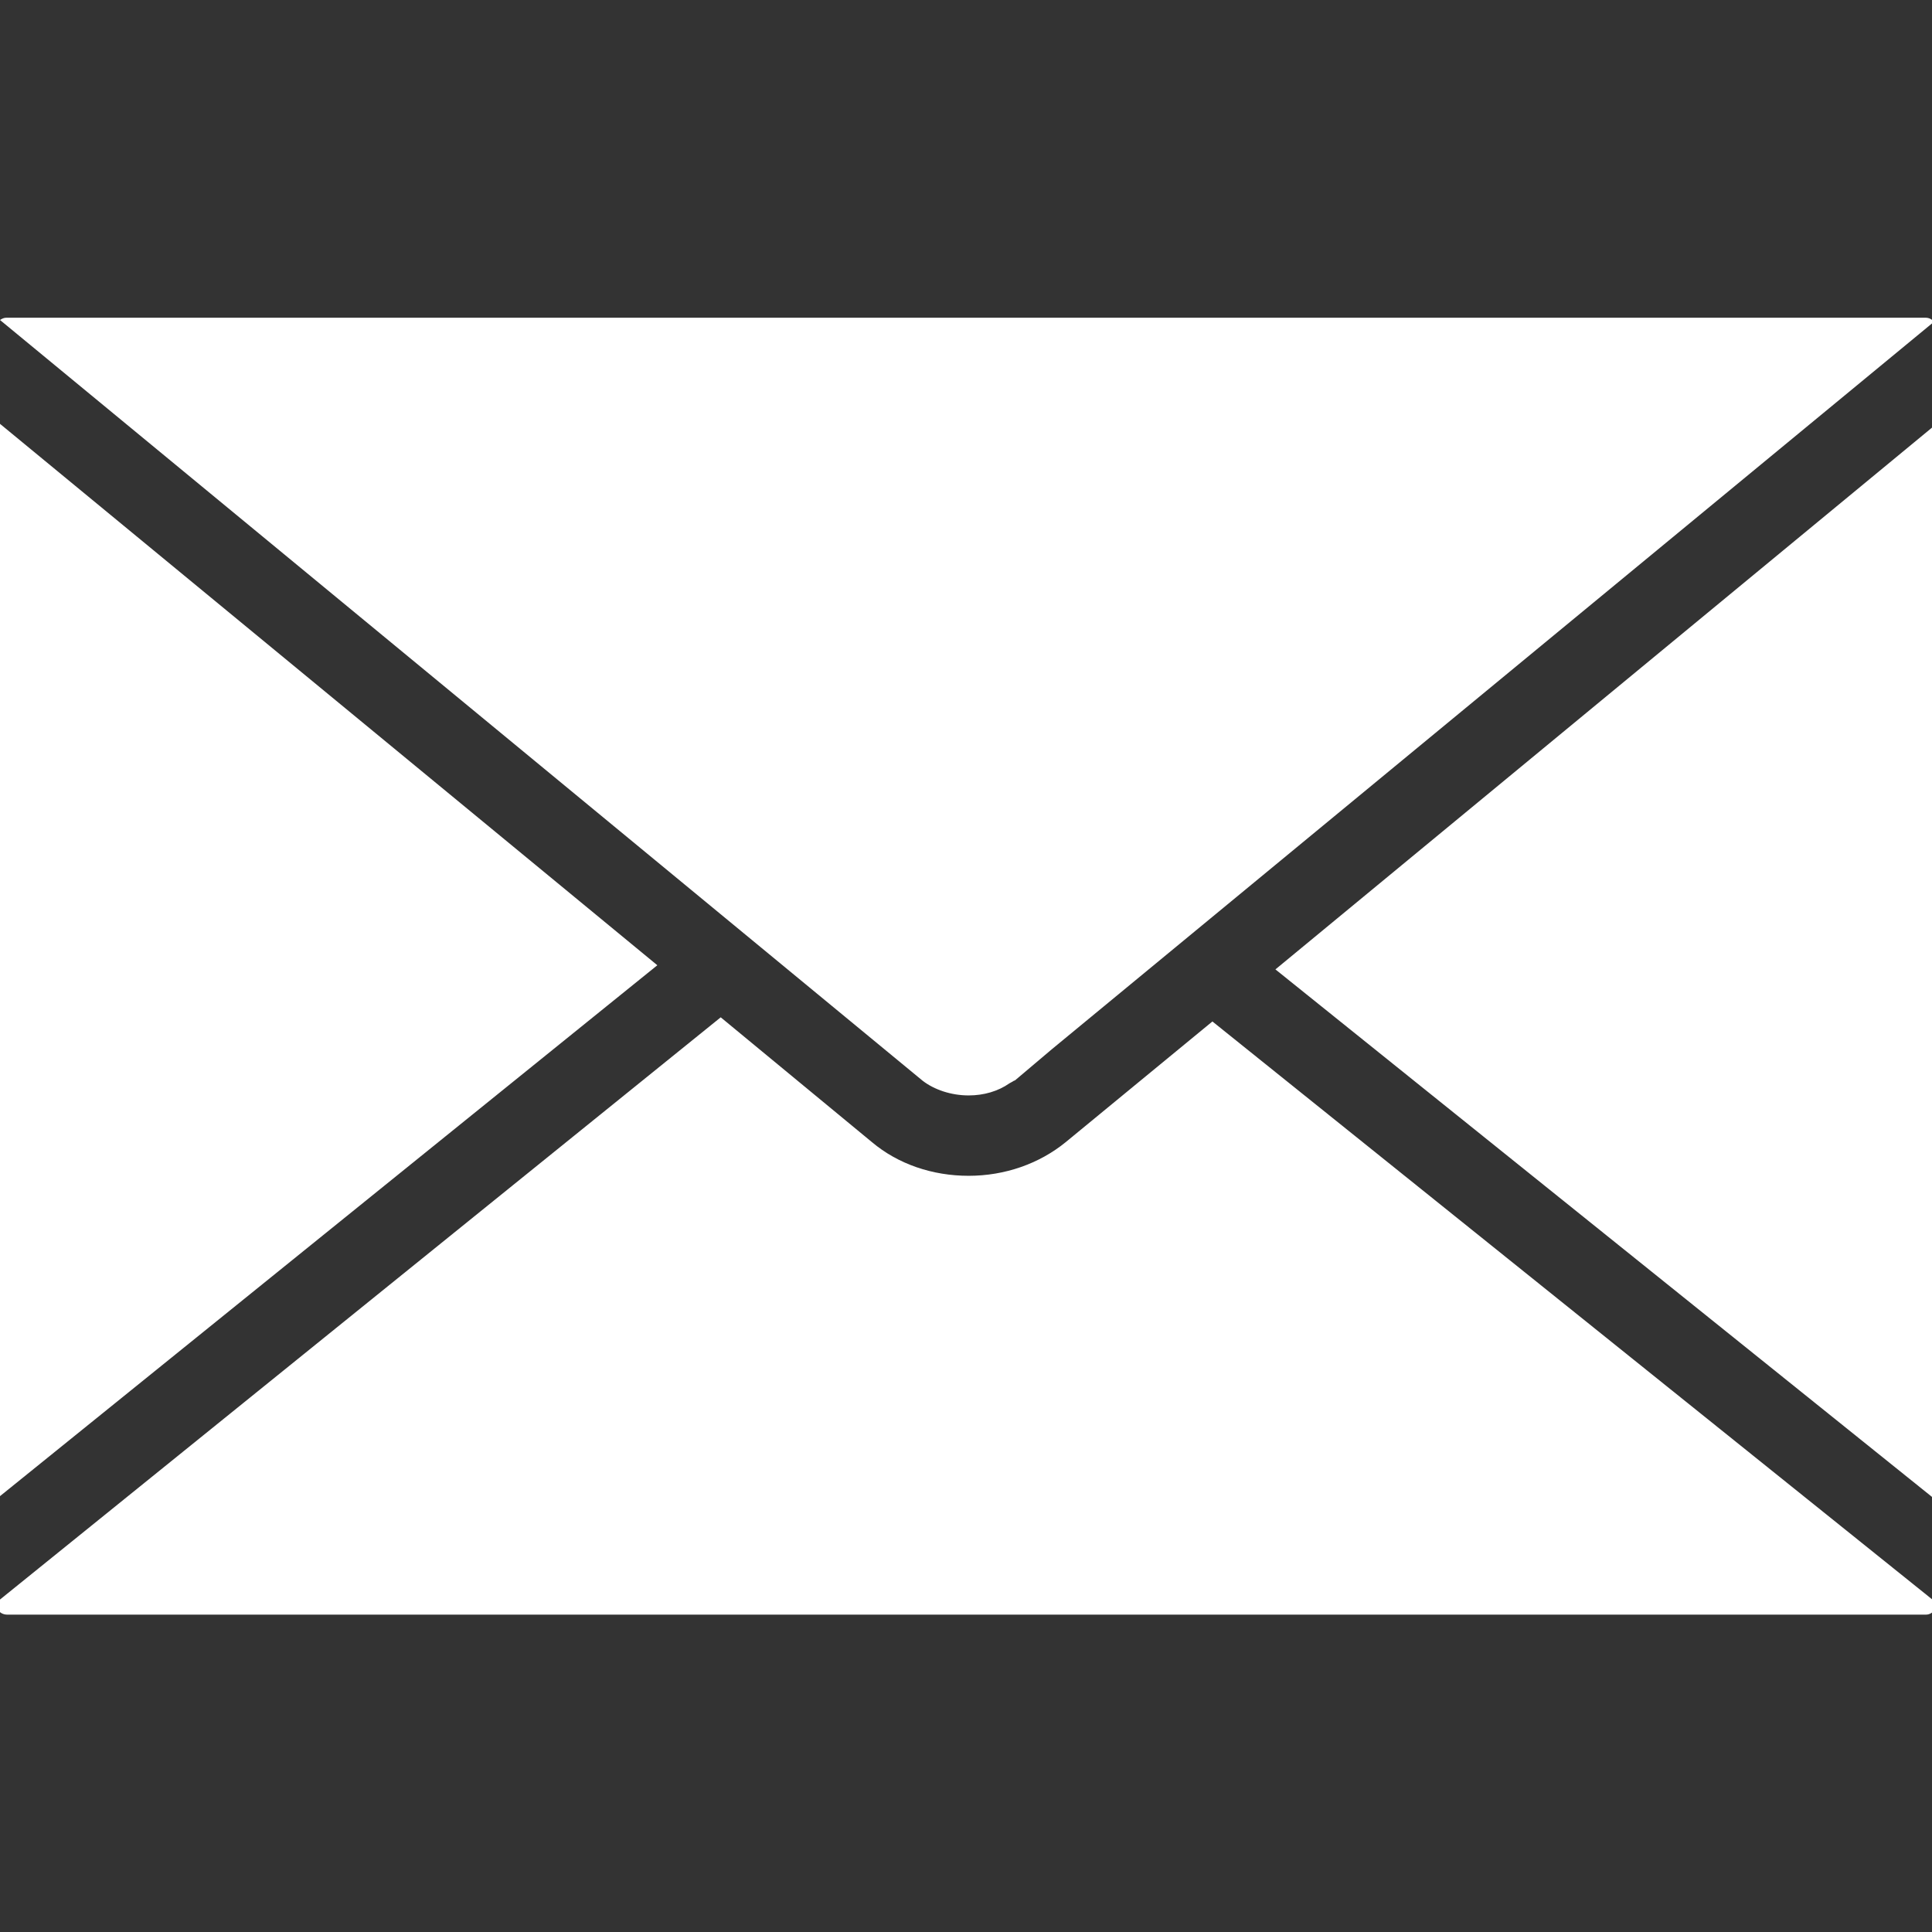 <?xml version="1.0" encoding="utf-8"?>
<!-- Generator: Adobe Illustrator 19.0.0, SVG Export Plug-In . SVG Version: 6.00 Build 0)  -->
<svg version="1.1" id="Layer_1" xmlns="http://www.w3.org/2000/svg" xmlns:xlink="http://www.w3.org/1999/xlink" x="0px" y="0px"
	 viewBox="0 0 512 512" style="enable-background:new 0 0 512 512;" xml:space="preserve">
<rect x="0" y="0" width="512" height="512" fill="#333333" stroke="none"/>
<style type="text/css">
	.st0{fill:#FFFFFF;}
</style>
<g id="XMLID_2_">
	<path id="XMLID_10_" class="st0" d="M994.1,206.1c-27.5,0-49.8,22.3-49.8,49.9c0,27.5,22.3,49.8,49.8,49.8s49.9-22.3,49.9-49.8
		C1044,228.4,1021.6,206.1,994.1,206.1"/>
	<path id="XMLID_6_" class="st0" d="M1110.7,167.8c-2.7-7-6-11.9-11.2-17.2c-5.2-5.2-10.2-8.5-17.1-11.1c-5.3-2-13.3-4.4-27.8-5.2
		c-15.8-0.7-20.6-0.9-60.4-0.9c-39.9,0-44.6,0.2-60.4,0.9c-14.5,0.8-22.5,3.2-27.7,5.2c-7,2.7-12,6-17.2,11.1
		c-5.3,5.3-8.6,10.2-11.2,17.2c-2,5.3-4.4,13.2-5.1,27.8c-0.8,15.8-0.9,20.5-0.9,60.4c0,39.9,0.1,44.6,0.9,60.4
		c0.7,14.6,3.1,22.5,5.1,27.8c2.7,7,6,11.9,11.2,17.2c5.2,5.3,10.2,8.5,17.2,11.2c5.2,2,13.2,4.4,27.7,5.1
		c15.9,0.7,20.6,0.9,60.4,0.9c39.9,0,44.7-0.2,60.4-0.9c14.5-0.7,22.5-3.1,27.8-5.1c6.9-2.8,11.9-6,17.1-11.2
		c5.3-5.3,8.6-10.2,11.2-17.2c2-5.3,4.5-13.2,5.1-27.8c0.8-15.8,1-20.5,1-60.4c0-40-0.2-44.7-1-60.4
		C1115.2,181,1112.7,173.1,1110.7,167.8 M994.1,332.8c-42.4,0-76.8-34.4-76.8-76.8c0-42.4,34.4-76.8,76.8-76.8
		c42.4,0,76.8,34.4,76.8,76.8C1070.9,298.4,1036.5,332.8,994.1,332.8 M1074,194.1c-9.9,0-18-8-18-18c0-9.9,8.1-17.9,18-17.9
		c9.9,0,17.9,8,17.9,17.9C1091.9,186.1,1083.9,194.1,1074,194.1"/>
	<path id="XMLID_3_" class="st0" d="M994.1,1.8C853.7,1.8,739.9,115.6,739.9,256c0,140.4,113.8,254.2,254.2,254.2
		c140.4,0,254.2-113.8,254.2-254.2C1248.3,115.6,1134.5,1.8,994.1,1.8 M1142.8,317.6c-0.8,16-3.3,26.8-7,36.3
		c-3.8,9.8-8.9,18.2-17.2,26.4c-8.4,8.4-16.6,13.5-26.5,17.3c-9.5,3.7-20.4,6.2-36.2,6.9c-16,0.8-21,1-61.7,1
		c-40.6,0-45.6-0.2-61.6-1c-16-0.7-26.8-3.3-36.3-6.9c-9.8-3.8-18.2-8.9-26.5-17.3c-8.3-8.3-13.4-16.6-17.2-26.4
		c-3.7-9.5-6.2-20.4-6.9-36.3c-0.8-16-1-21-1-61.6c0-40.6,0.2-45.7,1-61.7c0.7-15.9,3.3-26.7,6.9-36.2c3.8-9.9,8.9-18.2,17.2-26.5
		c8.4-8.3,16.7-13.4,26.5-17.2c9.5-3.7,20.4-6.2,36.3-7c16-0.7,21-0.9,61.6-0.9c40.6,0,45.6,0.2,61.7,0.9c15.9,0.8,26.7,3.3,36.2,7
		c9.9,3.8,18.2,8.9,26.5,17.2c8.3,8.4,13.4,16.6,17.2,26.5c3.7,9.5,6.2,20.4,7,36.2c0.7,16,0.9,21,0.9,61.7
		C1143.6,296.6,1143.5,301.6,1142.8,317.6"/>
</g>
<g id="XMLID_6282_">
	<path id="XMLID_6288_" class="st0" d="M256.7,290.3L256.7,290.3c4,0,7.8-1.1,10.8-3.2l0.9-0.5c0.1-0.1,0.3-0.2,0.6-0.3l9.7-8.2
		L512.5,85.3c-0.5-0.7-1.3-1.1-2.2-1.1H1.7c-0.6,0-1.1,0.2-1.7,0.6l244.5,201.6C247.6,288.8,252.1,290.3,256.7,290.3 M-1,111.5
		v285.8l175.2-141.5L-1,111.5z M338,256.9l175,140.6v-285L338,256.9z M282.4,302.7c-7,5.7-16.1,8.9-25.7,8.9
		c-9.6,0-18.7-3.1-25.6-8.9L191,269.6L-1,424.7v0.5c0,1.5,1.3,2.7,2.9,2.7h508.5c1.5,0,2.7-1.3,2.7-2.7v-0.5l-191.8-154L282.4,302.7
		z"/>
</g>
</svg>
